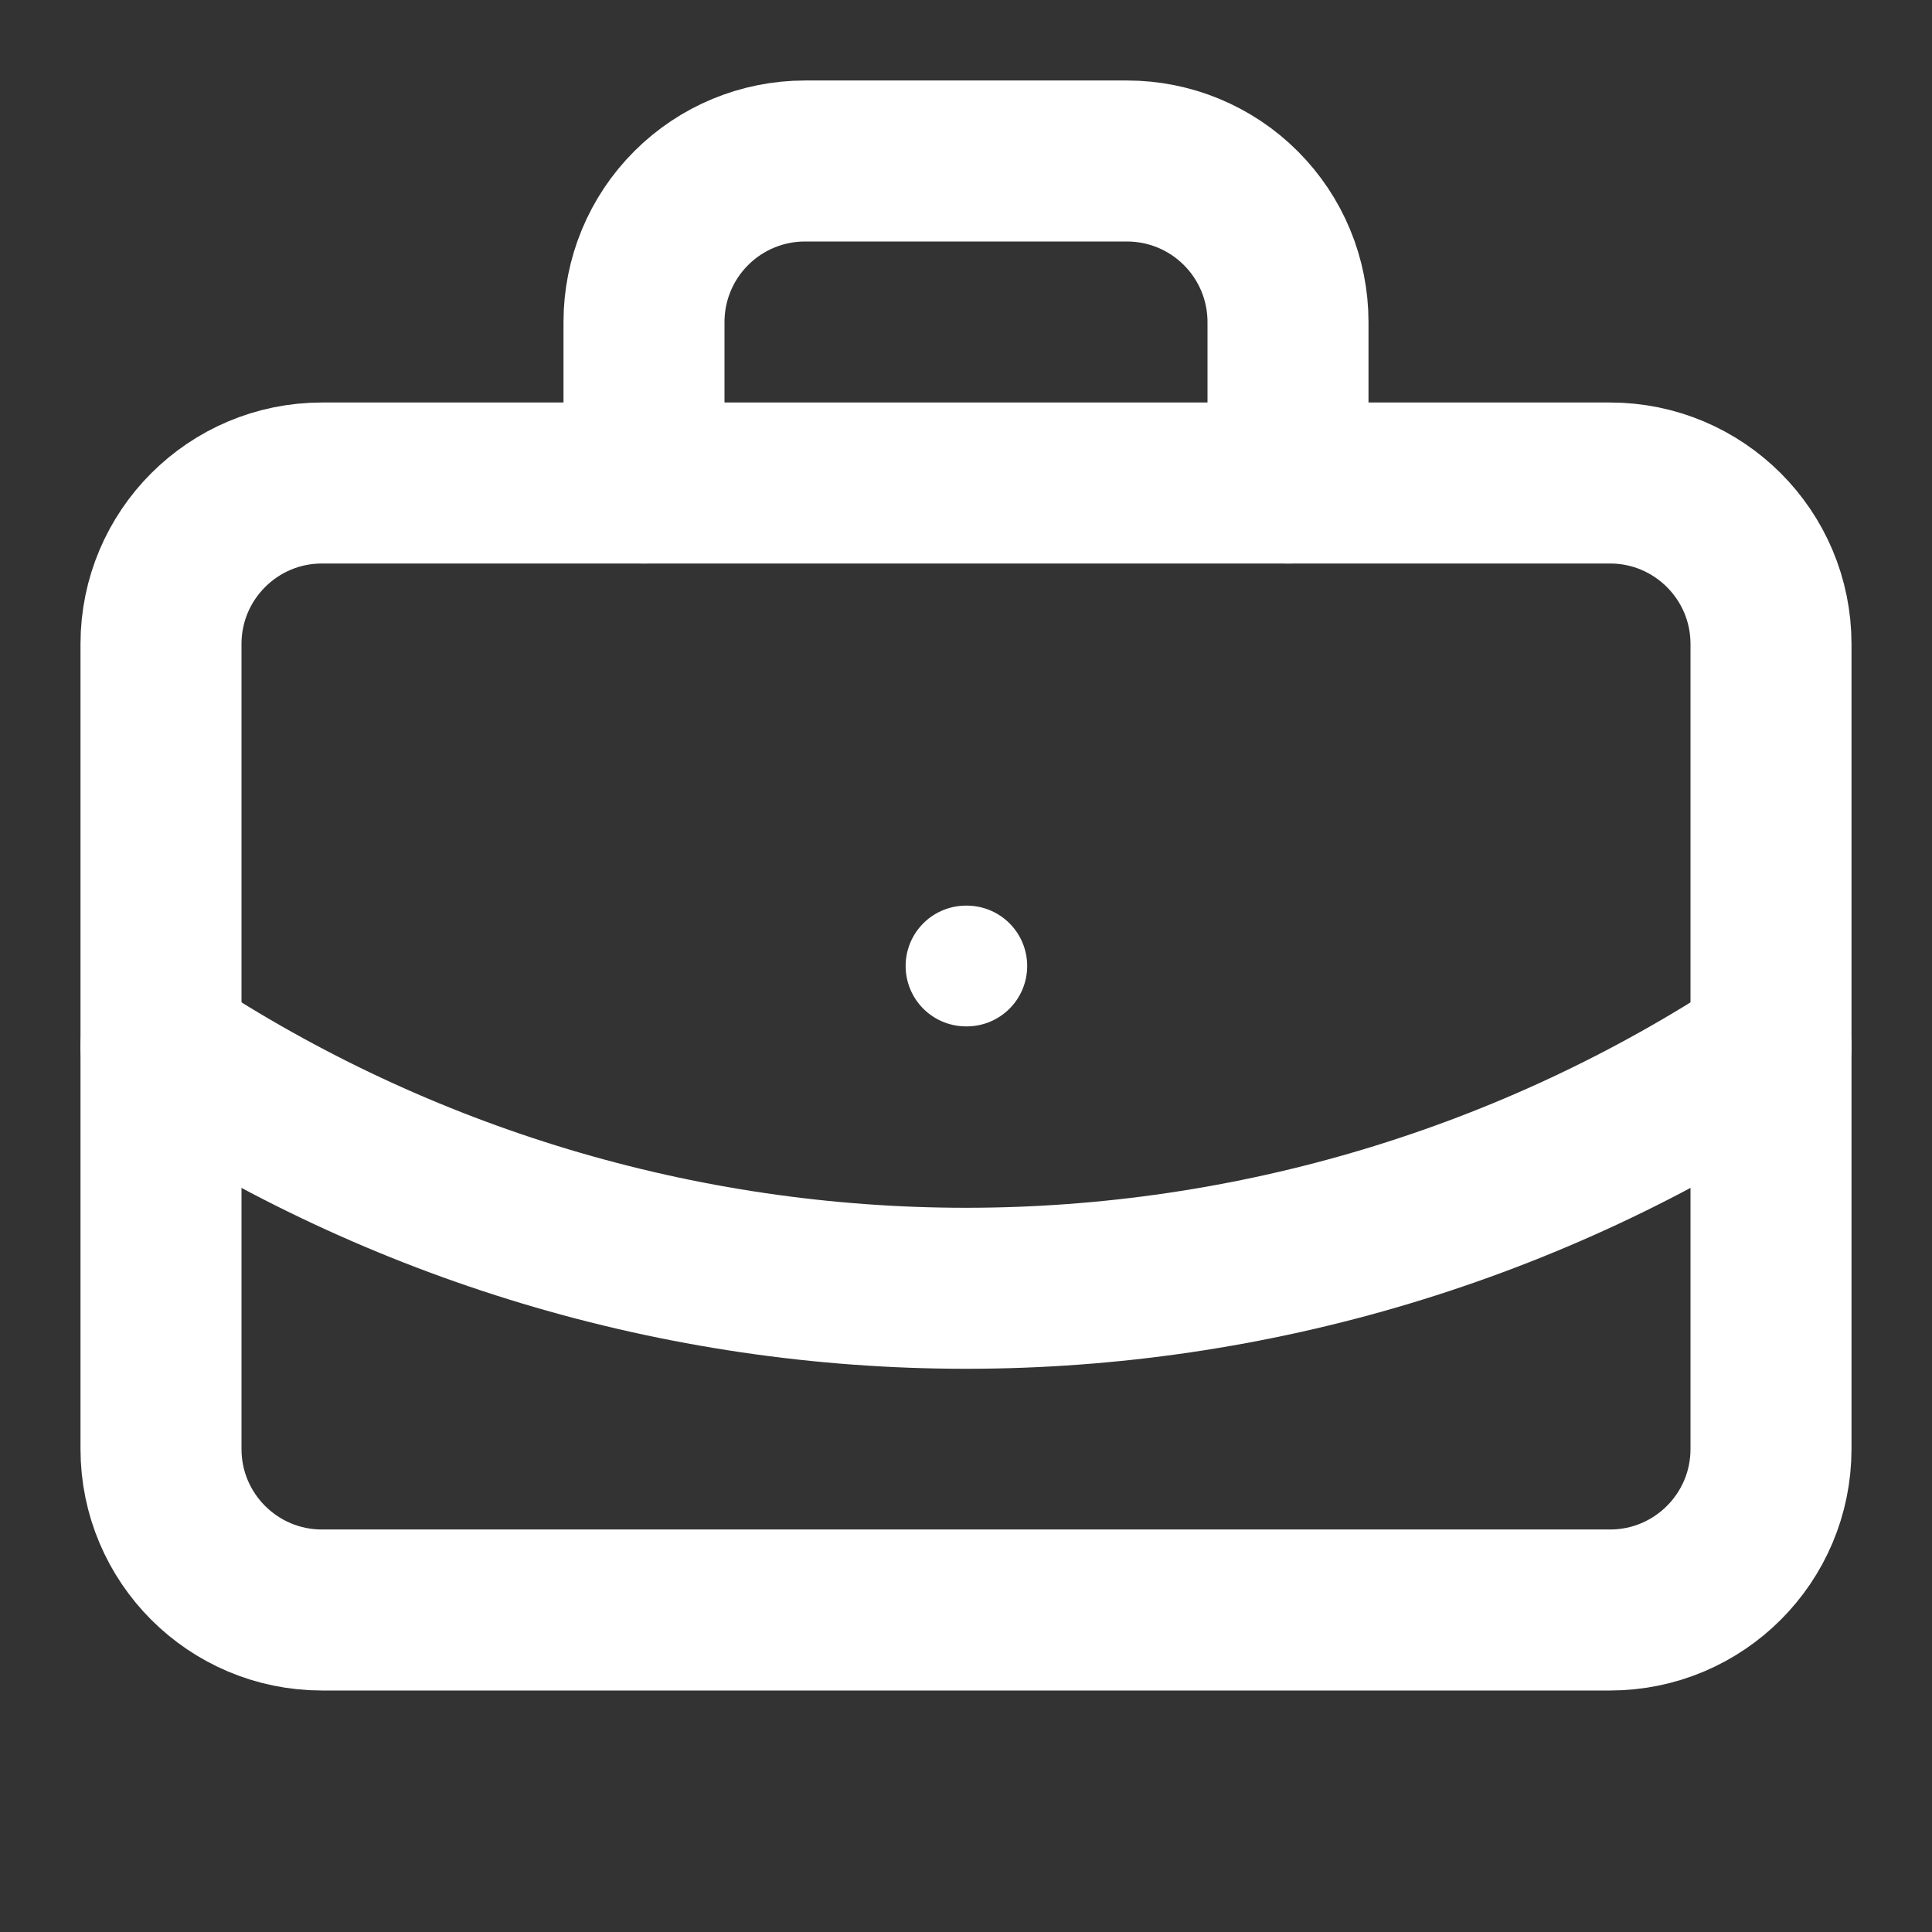 <svg width="48" height="48" viewBox="0 0 48 48" fill="none" xmlns="http://www.w3.org/2000/svg">
<rect x="0" y="0" width="48" height="48" fill="#333333" stroke="none"/>
<path d="M24 24H24.02" stroke="white" stroke-width="3" stroke-linecap="round" stroke-linejoin="round"/>
<path d="M32 12V8C32 6.939 31.579 5.922 30.828 5.172C30.078 4.421 29.061 4 28 4H20C18.939 4 17.922 4.421 17.172 5.172C16.421 5.922 16 6.939 16 8V12" stroke="white" stroke-width="4" stroke-linecap="round" stroke-linejoin="round"/>
<path d="M44 26C38.066 29.918 31.111 32.007 24 32.007C16.889 32.007 9.934 29.918 4 26" stroke="white" stroke-width="4" stroke-linecap="round" stroke-linejoin="round"/>
<path d="M40 12H8C5.791 12 4 13.791 4 16V36C4 38.209 5.791 40 8 40H40C42.209 40 44 38.209 44 36V16C44 13.791 42.209 12 40 12Z" stroke="white" stroke-width="4" stroke-linecap="round" stroke-linejoin="round"/>
</svg>
